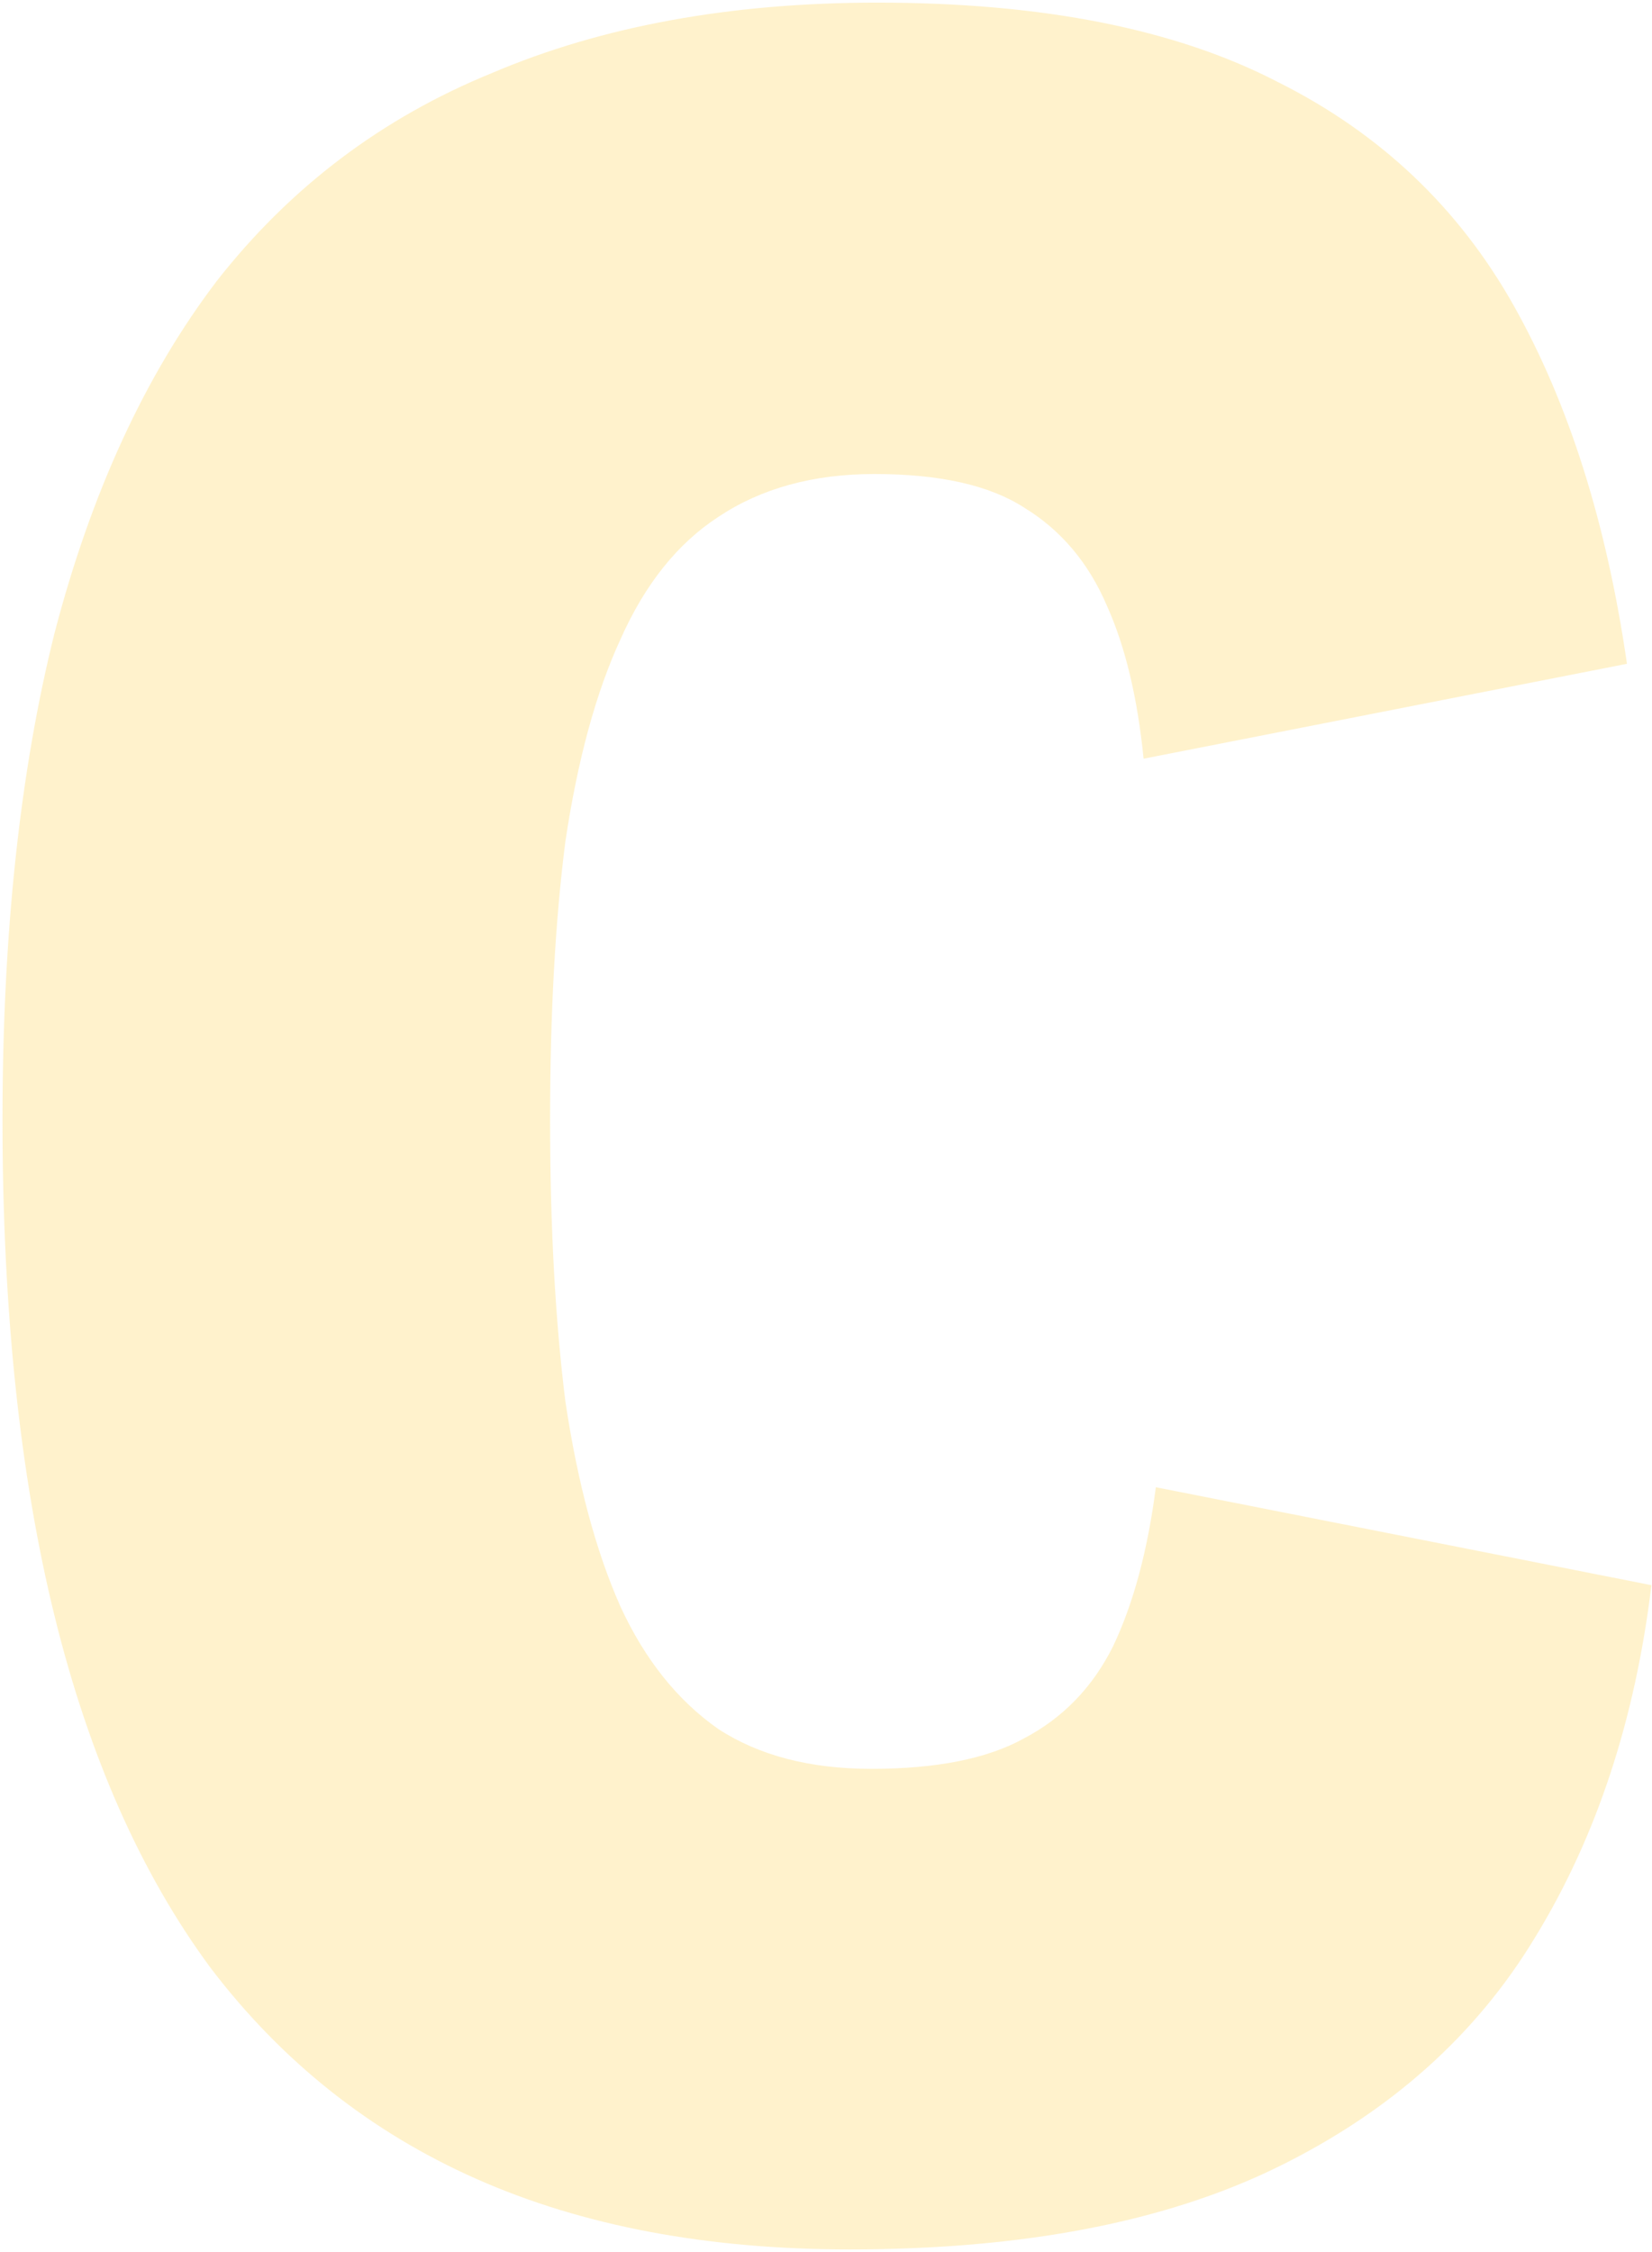 <svg width="378" height="515" viewBox="0 0 378 515" fill="none" xmlns="http://www.w3.org/2000/svg">
<path d="M0.571 256.1C0.571 213.633 4.538 176.533 12.471 144.8C20.871 112.6 33.238 85.767 49.571 64.3C66.371 42.833 87.371 26.967 112.571 16.7C137.771 5.967 167.171 0.6 200.771 0.6C238.571 0.6 269.138 6.667 292.471 18.8C315.804 30.467 333.771 47.5 346.371 69.9C358.971 92.3 367.604 119.6 372.271 151.8L261.671 173.5C260.271 159.5 257.471 147.833 253.271 138.5C249.071 128.7 242.771 121.233 234.371 116.1C226.438 110.967 215.004 108.4 200.071 108.4C186.071 108.4 174.171 111.667 164.371 118.2C155.038 124.267 147.571 133.6 141.971 146.2C136.371 158.333 132.171 173.733 129.371 192.4C127.038 210.6 125.871 231.833 125.871 256.1C125.871 280.367 127.038 301.833 129.371 320.5C132.171 339.167 136.371 354.8 141.971 367.4C147.571 379.533 155.038 388.867 164.371 395.4C173.704 401.467 185.371 404.5 199.371 404.5C214.304 404.5 225.971 402.167 234.371 397.5C243.238 392.833 250.004 385.833 254.671 376.5C259.338 366.7 262.604 354.567 264.471 340.1L377.871 362.5C374.138 393.3 365.271 420.133 351.271 443C337.738 465.4 318.138 482.9 292.471 495.5C266.804 508.1 234.138 514.4 194.471 514.4C161.804 514.4 133.338 509.033 109.071 498.3C84.804 487.567 64.504 471.467 48.171 450C32.304 428.533 20.404 401.7 12.471 369.5C4.538 337.3 0.571 299.5 0.571 256.1Z" fill="#FFE79A" fill-opacity="0.5"/>
</svg>
